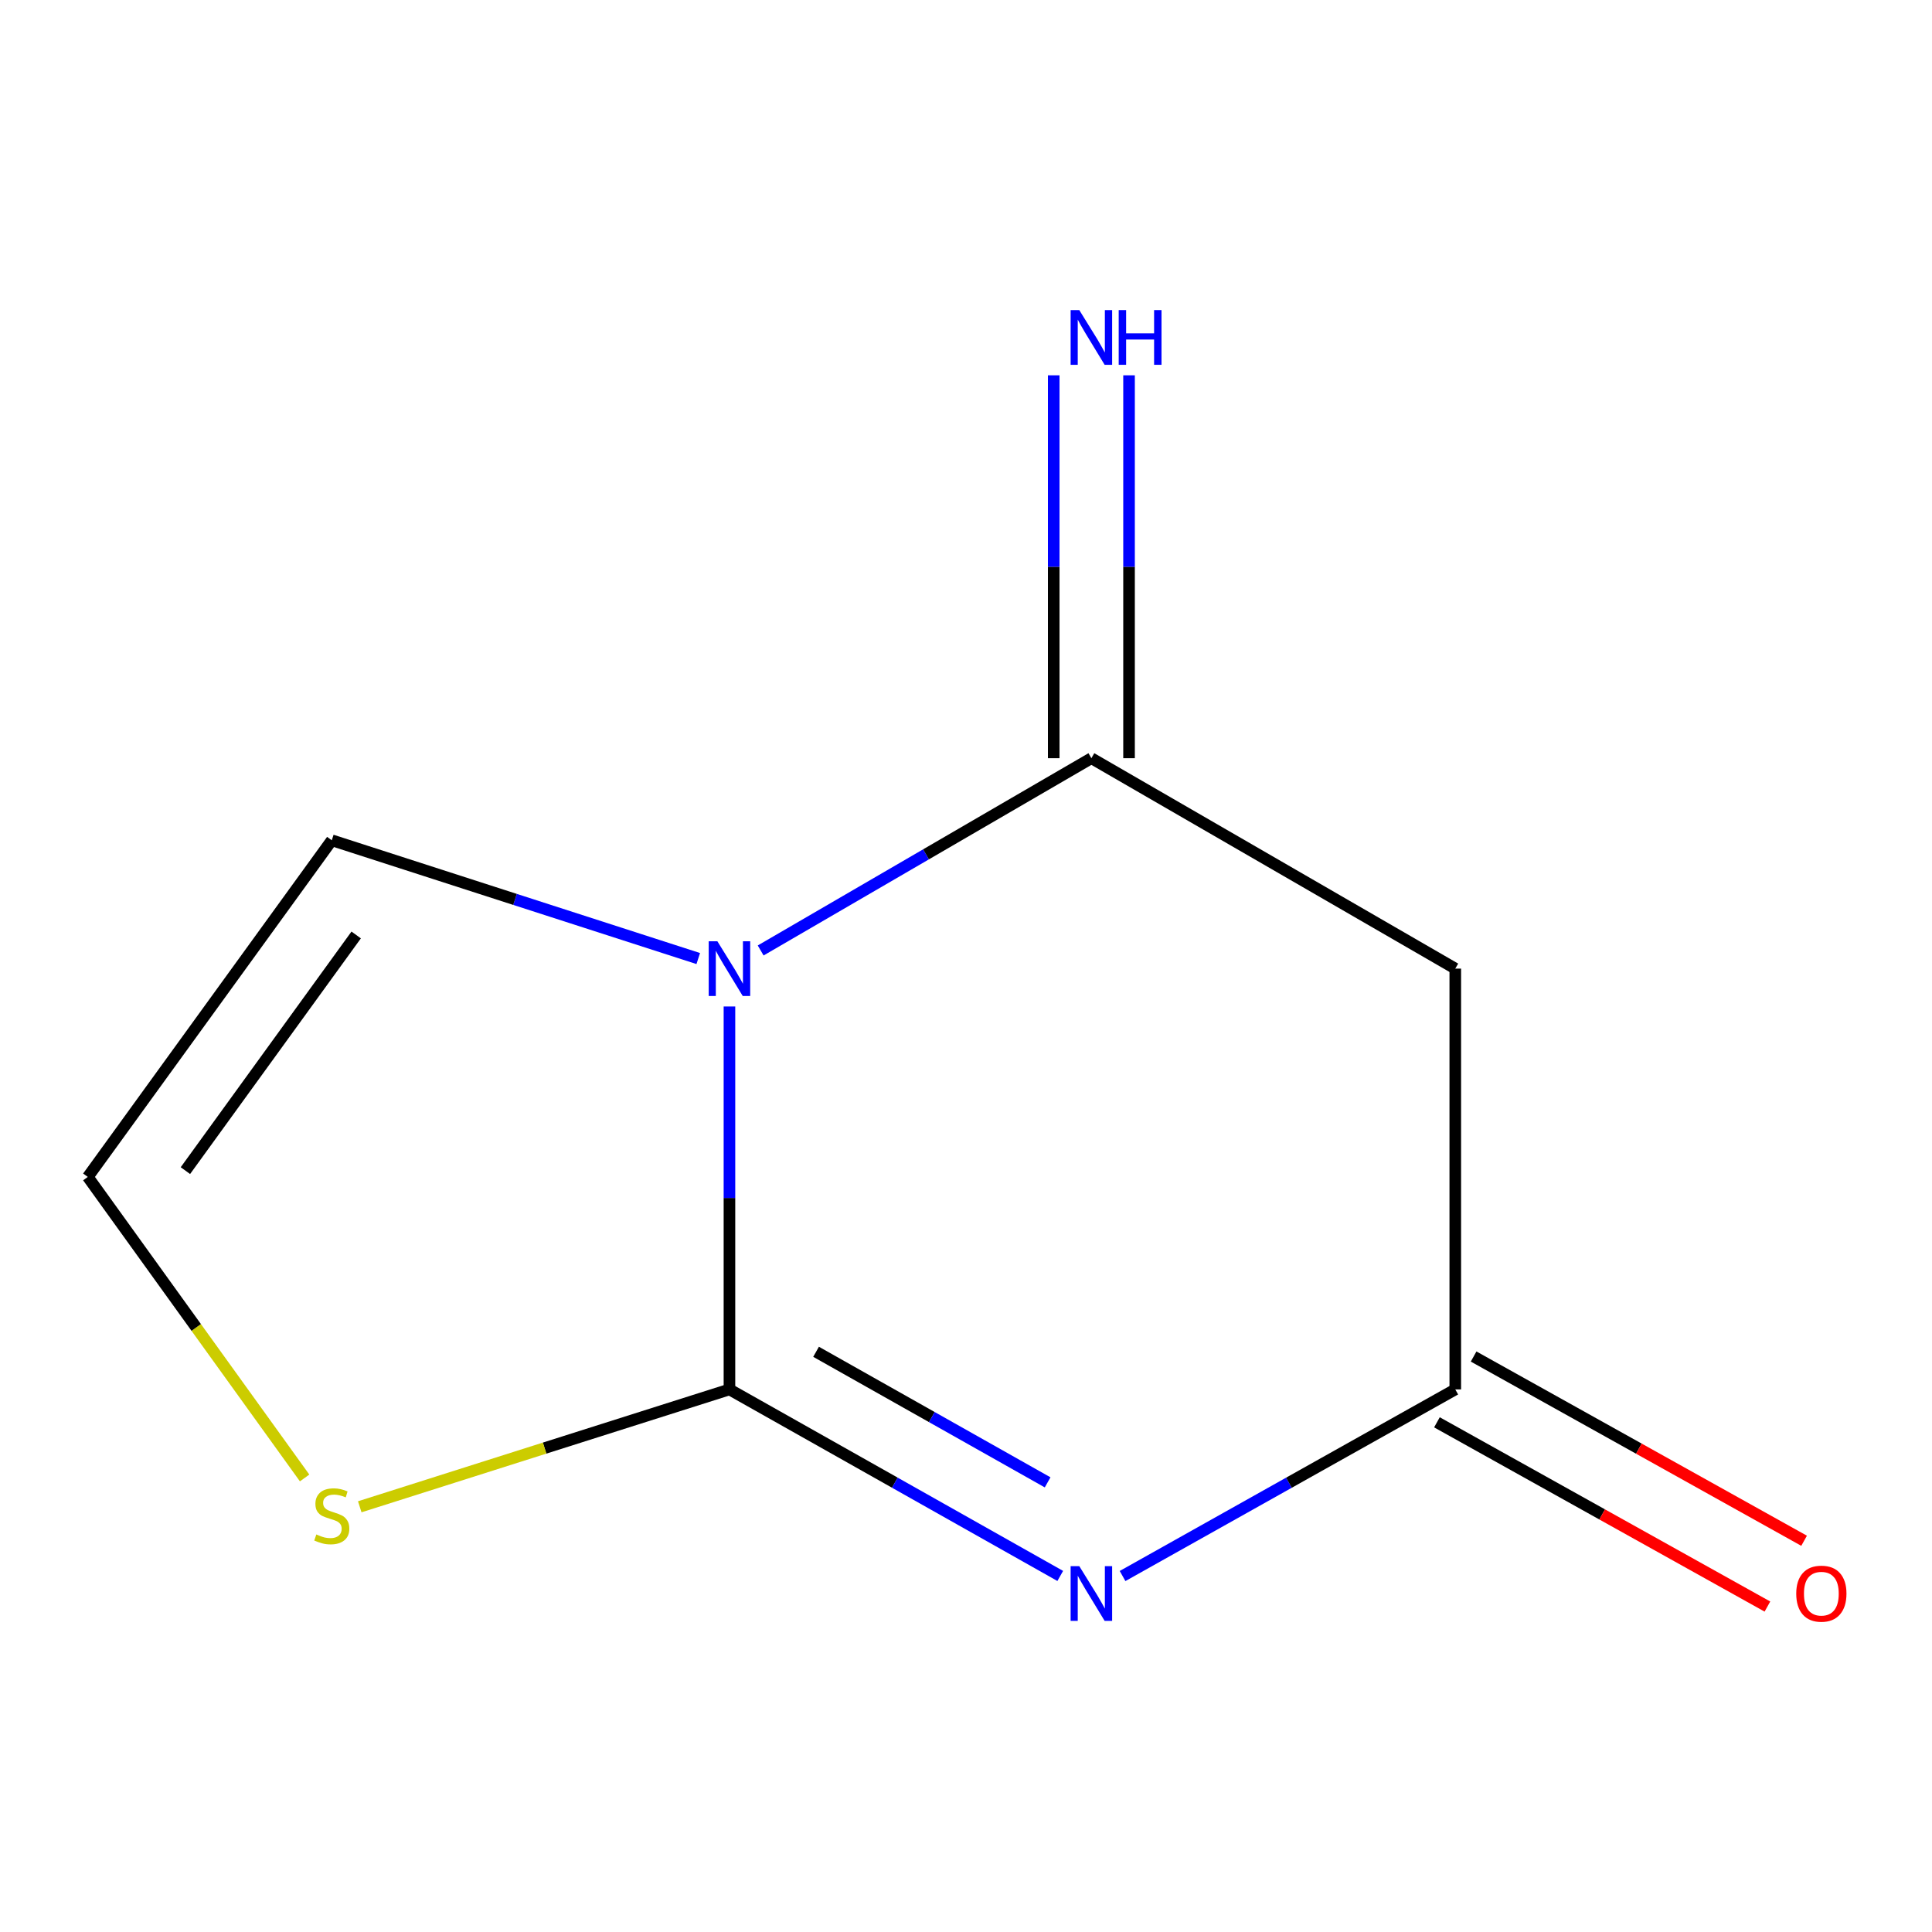 <?xml version='1.0' encoding='iso-8859-1'?>
<svg version='1.1' baseProfile='full'
              xmlns='http://www.w3.org/2000/svg'
                      xmlns:rdkit='http://www.rdkit.org/xml'
                      xmlns:xlink='http://www.w3.org/1999/xlink'
                  xml:space='preserve'
width='1000px' height='1000px' viewBox='0 0 1000 1000'>
<!-- END OF HEADER -->
<rect style='opacity:1.0;fill:#FFFFFF;stroke:none' width='1000' height='1000' x='0' y='0'> </rect>
<path class='bond-0' d='M 377.563,719.162 L 377.563,620.059' style='fill:none;fill-rule:evenodd;stroke:#000000;stroke-width:6px;stroke-linecap:butt;stroke-linejoin:miter;stroke-opacity:1' />
<path class='bond-0' d='M 377.563,620.059 L 377.563,520.957' style='fill:none;fill-rule:evenodd;stroke:#0000FF;stroke-width:6px;stroke-linecap:butt;stroke-linejoin:miter;stroke-opacity:1' />
<path class='bond-1' d='M 377.563,719.162 L 463.172,767.435' style='fill:none;fill-rule:evenodd;stroke:#000000;stroke-width:6px;stroke-linecap:butt;stroke-linejoin:miter;stroke-opacity:1' />
<path class='bond-1' d='M 463.172,767.435 L 548.781,815.708' style='fill:none;fill-rule:evenodd;stroke:#0000FF;stroke-width:6px;stroke-linecap:butt;stroke-linejoin:miter;stroke-opacity:1' />
<path class='bond-1' d='M 422.395,699.683 L 482.321,733.475' style='fill:none;fill-rule:evenodd;stroke:#000000;stroke-width:6px;stroke-linecap:butt;stroke-linejoin:miter;stroke-opacity:1' />
<path class='bond-1' d='M 482.321,733.475 L 542.248,767.266' style='fill:none;fill-rule:evenodd;stroke:#0000FF;stroke-width:6px;stroke-linecap:butt;stroke-linejoin:miter;stroke-opacity:1' />
<path class='bond-5' d='M 377.563,719.162 L 281.886,749.537' style='fill:none;fill-rule:evenodd;stroke:#000000;stroke-width:6px;stroke-linecap:butt;stroke-linejoin:miter;stroke-opacity:1' />
<path class='bond-5' d='M 281.886,749.537 L 186.209,779.912' style='fill:none;fill-rule:evenodd;stroke:#CCCC00;stroke-width:6px;stroke-linecap:butt;stroke-linejoin:miter;stroke-opacity:1' />
<path class='bond-2' d='M 393.72,491.959 L 479.309,442.203' style='fill:none;fill-rule:evenodd;stroke:#0000FF;stroke-width:6px;stroke-linecap:butt;stroke-linejoin:miter;stroke-opacity:1' />
<path class='bond-2' d='M 479.309,442.203 L 564.897,392.447' style='fill:none;fill-rule:evenodd;stroke:#000000;stroke-width:6px;stroke-linecap:butt;stroke-linejoin:miter;stroke-opacity:1' />
<path class='bond-6' d='M 361.416,496.14 L 266.573,465.531' style='fill:none;fill-rule:evenodd;stroke:#0000FF;stroke-width:6px;stroke-linecap:butt;stroke-linejoin:miter;stroke-opacity:1' />
<path class='bond-6' d='M 266.573,465.531 L 171.731,434.921' style='fill:none;fill-rule:evenodd;stroke:#000000;stroke-width:6px;stroke-linecap:butt;stroke-linejoin:miter;stroke-opacity:1' />
<path class='bond-3' d='M 581.036,815.745 L 667.143,767.453' style='fill:none;fill-rule:evenodd;stroke:#0000FF;stroke-width:6px;stroke-linecap:butt;stroke-linejoin:miter;stroke-opacity:1' />
<path class='bond-3' d='M 667.143,767.453 L 753.25,719.162' style='fill:none;fill-rule:evenodd;stroke:#000000;stroke-width:6px;stroke-linecap:butt;stroke-linejoin:miter;stroke-opacity:1' />
<path class='bond-7' d='M 584.391,392.447 L 584.391,293.355' style='fill:none;fill-rule:evenodd;stroke:#000000;stroke-width:6px;stroke-linecap:butt;stroke-linejoin:miter;stroke-opacity:1' />
<path class='bond-7' d='M 584.391,293.355 L 584.391,194.263' style='fill:none;fill-rule:evenodd;stroke:#0000FF;stroke-width:6px;stroke-linecap:butt;stroke-linejoin:miter;stroke-opacity:1' />
<path class='bond-7' d='M 545.404,392.447 L 545.404,293.355' style='fill:none;fill-rule:evenodd;stroke:#000000;stroke-width:6px;stroke-linecap:butt;stroke-linejoin:miter;stroke-opacity:1' />
<path class='bond-7' d='M 545.404,293.355 L 545.404,194.263' style='fill:none;fill-rule:evenodd;stroke:#0000FF;stroke-width:6px;stroke-linecap:butt;stroke-linejoin:miter;stroke-opacity:1' />
<path class='bond-11' d='M 564.897,392.447 L 753.25,501.352' style='fill:none;fill-rule:evenodd;stroke:#000000;stroke-width:6px;stroke-linecap:butt;stroke-linejoin:miter;stroke-opacity:1' />
<path class='bond-4' d='M 753.25,719.162 L 753.25,501.352' style='fill:none;fill-rule:evenodd;stroke:#000000;stroke-width:6px;stroke-linecap:butt;stroke-linejoin:miter;stroke-opacity:1' />
<path class='bond-9' d='M 743.758,736.188 L 829.286,783.87' style='fill:none;fill-rule:evenodd;stroke:#000000;stroke-width:6px;stroke-linecap:butt;stroke-linejoin:miter;stroke-opacity:1' />
<path class='bond-9' d='M 829.286,783.87 L 914.814,831.552' style='fill:none;fill-rule:evenodd;stroke:#FF0000;stroke-width:6px;stroke-linecap:butt;stroke-linejoin:miter;stroke-opacity:1' />
<path class='bond-9' d='M 762.742,702.135 L 848.27,749.817' style='fill:none;fill-rule:evenodd;stroke:#000000;stroke-width:6px;stroke-linecap:butt;stroke-linejoin:miter;stroke-opacity:1' />
<path class='bond-9' d='M 848.27,749.817 L 933.798,797.499' style='fill:none;fill-rule:evenodd;stroke:#FF0000;stroke-width:6px;stroke-linecap:butt;stroke-linejoin:miter;stroke-opacity:1' />
<path class='bond-8' d='M 157.671,764.987 L 101.563,687.08' style='fill:none;fill-rule:evenodd;stroke:#CCCC00;stroke-width:6px;stroke-linecap:butt;stroke-linejoin:miter;stroke-opacity:1' />
<path class='bond-8' d='M 101.563,687.08 L 45.455,609.174' style='fill:none;fill-rule:evenodd;stroke:#000000;stroke-width:6px;stroke-linecap:butt;stroke-linejoin:miter;stroke-opacity:1' />
<path class='bond-10' d='M 171.731,434.921 L 45.455,609.174' style='fill:none;fill-rule:evenodd;stroke:#000000;stroke-width:6px;stroke-linecap:butt;stroke-linejoin:miter;stroke-opacity:1' />
<path class='bond-10' d='M 184.359,483.937 L 95.966,605.914' style='fill:none;fill-rule:evenodd;stroke:#000000;stroke-width:6px;stroke-linecap:butt;stroke-linejoin:miter;stroke-opacity:1' />
<path  class='atom-1' d='M 371.303 487.192
L 380.583 502.192
Q 381.503 503.672, 382.983 506.352
Q 384.463 509.032, 384.543 509.192
L 384.543 487.192
L 388.303 487.192
L 388.303 515.512
L 384.423 515.512
L 374.463 499.112
Q 373.303 497.192, 372.063 494.992
Q 370.863 492.792, 370.503 492.112
L 370.503 515.512
L 366.823 515.512
L 366.823 487.192
L 371.303 487.192
' fill='#0000FF'/>
<path  class='atom-2' d='M 558.637 810.636
L 567.917 825.636
Q 568.837 827.116, 570.317 829.796
Q 571.797 832.476, 571.877 832.636
L 571.877 810.636
L 575.637 810.636
L 575.637 838.956
L 571.757 838.956
L 561.797 822.556
Q 560.637 820.636, 559.397 818.436
Q 558.197 816.236, 557.837 815.556
L 557.837 838.956
L 554.157 838.956
L 554.157 810.636
L 558.637 810.636
' fill='#0000FF'/>
<path  class='atom-6' d='M 163.731 794.229
Q 164.051 794.349, 165.371 794.909
Q 166.691 795.469, 168.131 795.829
Q 169.611 796.149, 171.051 796.149
Q 173.731 796.149, 175.291 794.869
Q 176.851 793.549, 176.851 791.269
Q 176.851 789.709, 176.051 788.749
Q 175.291 787.789, 174.091 787.269
Q 172.891 786.749, 170.891 786.149
Q 168.371 785.389, 166.851 784.669
Q 165.371 783.949, 164.291 782.429
Q 163.251 780.909, 163.251 778.349
Q 163.251 774.789, 165.651 772.589
Q 168.091 770.389, 172.891 770.389
Q 176.171 770.389, 179.891 771.949
L 178.971 775.029
Q 175.571 773.629, 173.011 773.629
Q 170.251 773.629, 168.731 774.789
Q 167.211 775.909, 167.251 777.869
Q 167.251 779.389, 168.011 780.309
Q 168.811 781.229, 169.931 781.749
Q 171.091 782.269, 173.011 782.869
Q 175.571 783.669, 177.091 784.469
Q 178.611 785.269, 179.691 786.909
Q 180.811 788.509, 180.811 791.269
Q 180.811 795.189, 178.171 797.309
Q 175.571 799.389, 171.211 799.389
Q 168.691 799.389, 166.771 798.829
Q 164.891 798.309, 162.651 797.389
L 163.731 794.229
' fill='#CCCC00'/>
<path  class='atom-8' d='M 558.637 160.499
L 567.917 175.499
Q 568.837 176.979, 570.317 179.659
Q 571.797 182.339, 571.877 182.499
L 571.877 160.499
L 575.637 160.499
L 575.637 188.819
L 571.757 188.819
L 561.797 172.419
Q 560.637 170.499, 559.397 168.299
Q 558.197 166.099, 557.837 165.419
L 557.837 188.819
L 554.157 188.819
L 554.157 160.499
L 558.637 160.499
' fill='#0000FF'/>
<path  class='atom-8' d='M 579.037 160.499
L 582.877 160.499
L 582.877 172.539
L 597.357 172.539
L 597.357 160.499
L 601.197 160.499
L 601.197 188.819
L 597.357 188.819
L 597.357 175.739
L 582.877 175.739
L 582.877 188.819
L 579.037 188.819
L 579.037 160.499
' fill='#0000FF'/>
<path  class='atom-10' d='M 929.729 824.876
Q 929.729 818.076, 933.089 814.276
Q 936.449 810.476, 942.729 810.476
Q 949.009 810.476, 952.369 814.276
Q 955.729 818.076, 955.729 824.876
Q 955.729 831.756, 952.329 835.676
Q 948.929 839.556, 942.729 839.556
Q 936.489 839.556, 933.089 835.676
Q 929.729 831.796, 929.729 824.876
M 942.729 836.356
Q 947.049 836.356, 949.369 833.476
Q 951.729 830.556, 951.729 824.876
Q 951.729 819.316, 949.369 816.516
Q 947.049 813.676, 942.729 813.676
Q 938.409 813.676, 936.049 816.476
Q 933.729 819.276, 933.729 824.876
Q 933.729 830.596, 936.049 833.476
Q 938.409 836.356, 942.729 836.356
' fill='#FF0000'/>
</svg>
